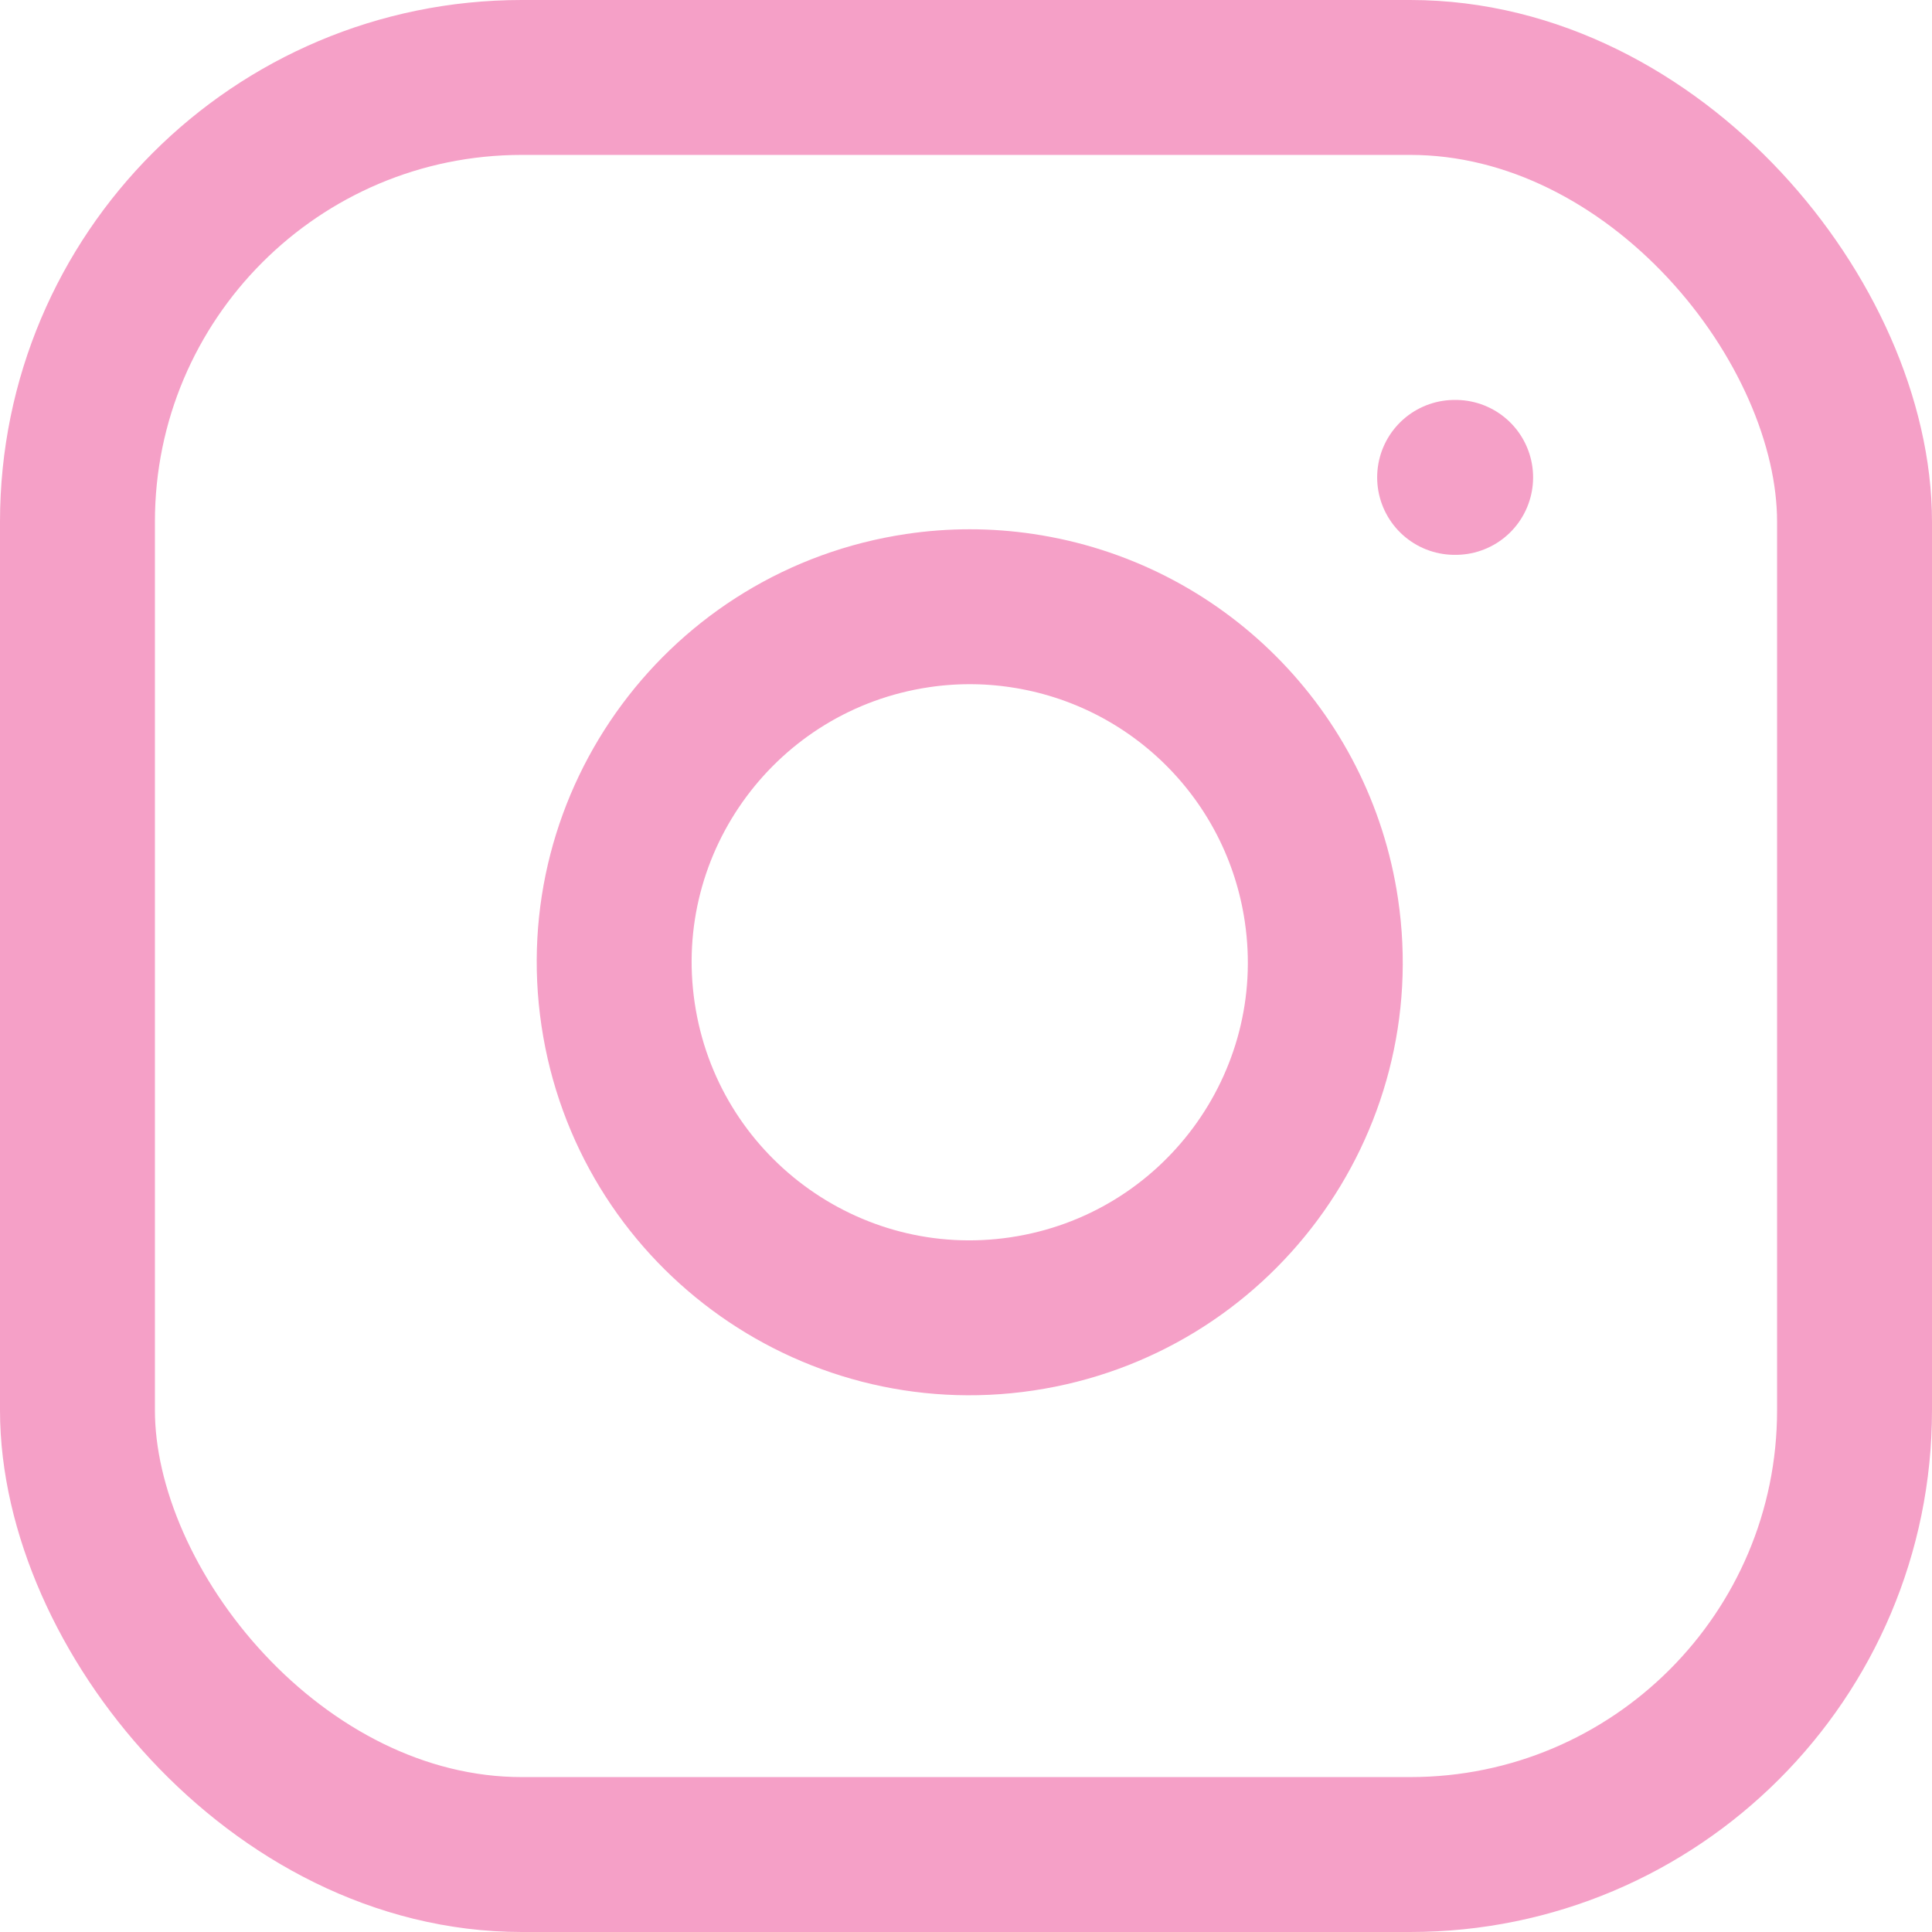 <?xml version="1.0" encoding="UTF-8"?> <svg xmlns="http://www.w3.org/2000/svg" id="_Слой_2" data-name="Слой 2" viewBox="0 0 74.83 74.83"> <defs> <style> .cls-1 { fill: none; stroke: #f5a0c7; stroke-linecap: round; stroke-linejoin: round; stroke-width: 6px; } </style> </defs> <g id="_Слой_1-2" data-name="Слой 1"> <g> <rect class="cls-1" x="3" y="3" width="68.83" height="68.83" rx="17.21" ry="17.21"></rect> <path class="cls-1" d="m51.18,35.25c1.12,7.52-4.08,14.52-11.6,15.64-7.52,1.12-14.52-4.08-15.64-11.6-1.12-7.52,4.08-14.52,11.6-15.64,1.34-.2,2.7-.2,4.04,0,6,.89,10.71,5.6,11.6,11.6Z"></path> <line class="cls-1" x1="56.34" y1="18.49" x2="56.38" y2="18.49"></line> </g> </g> </svg> 